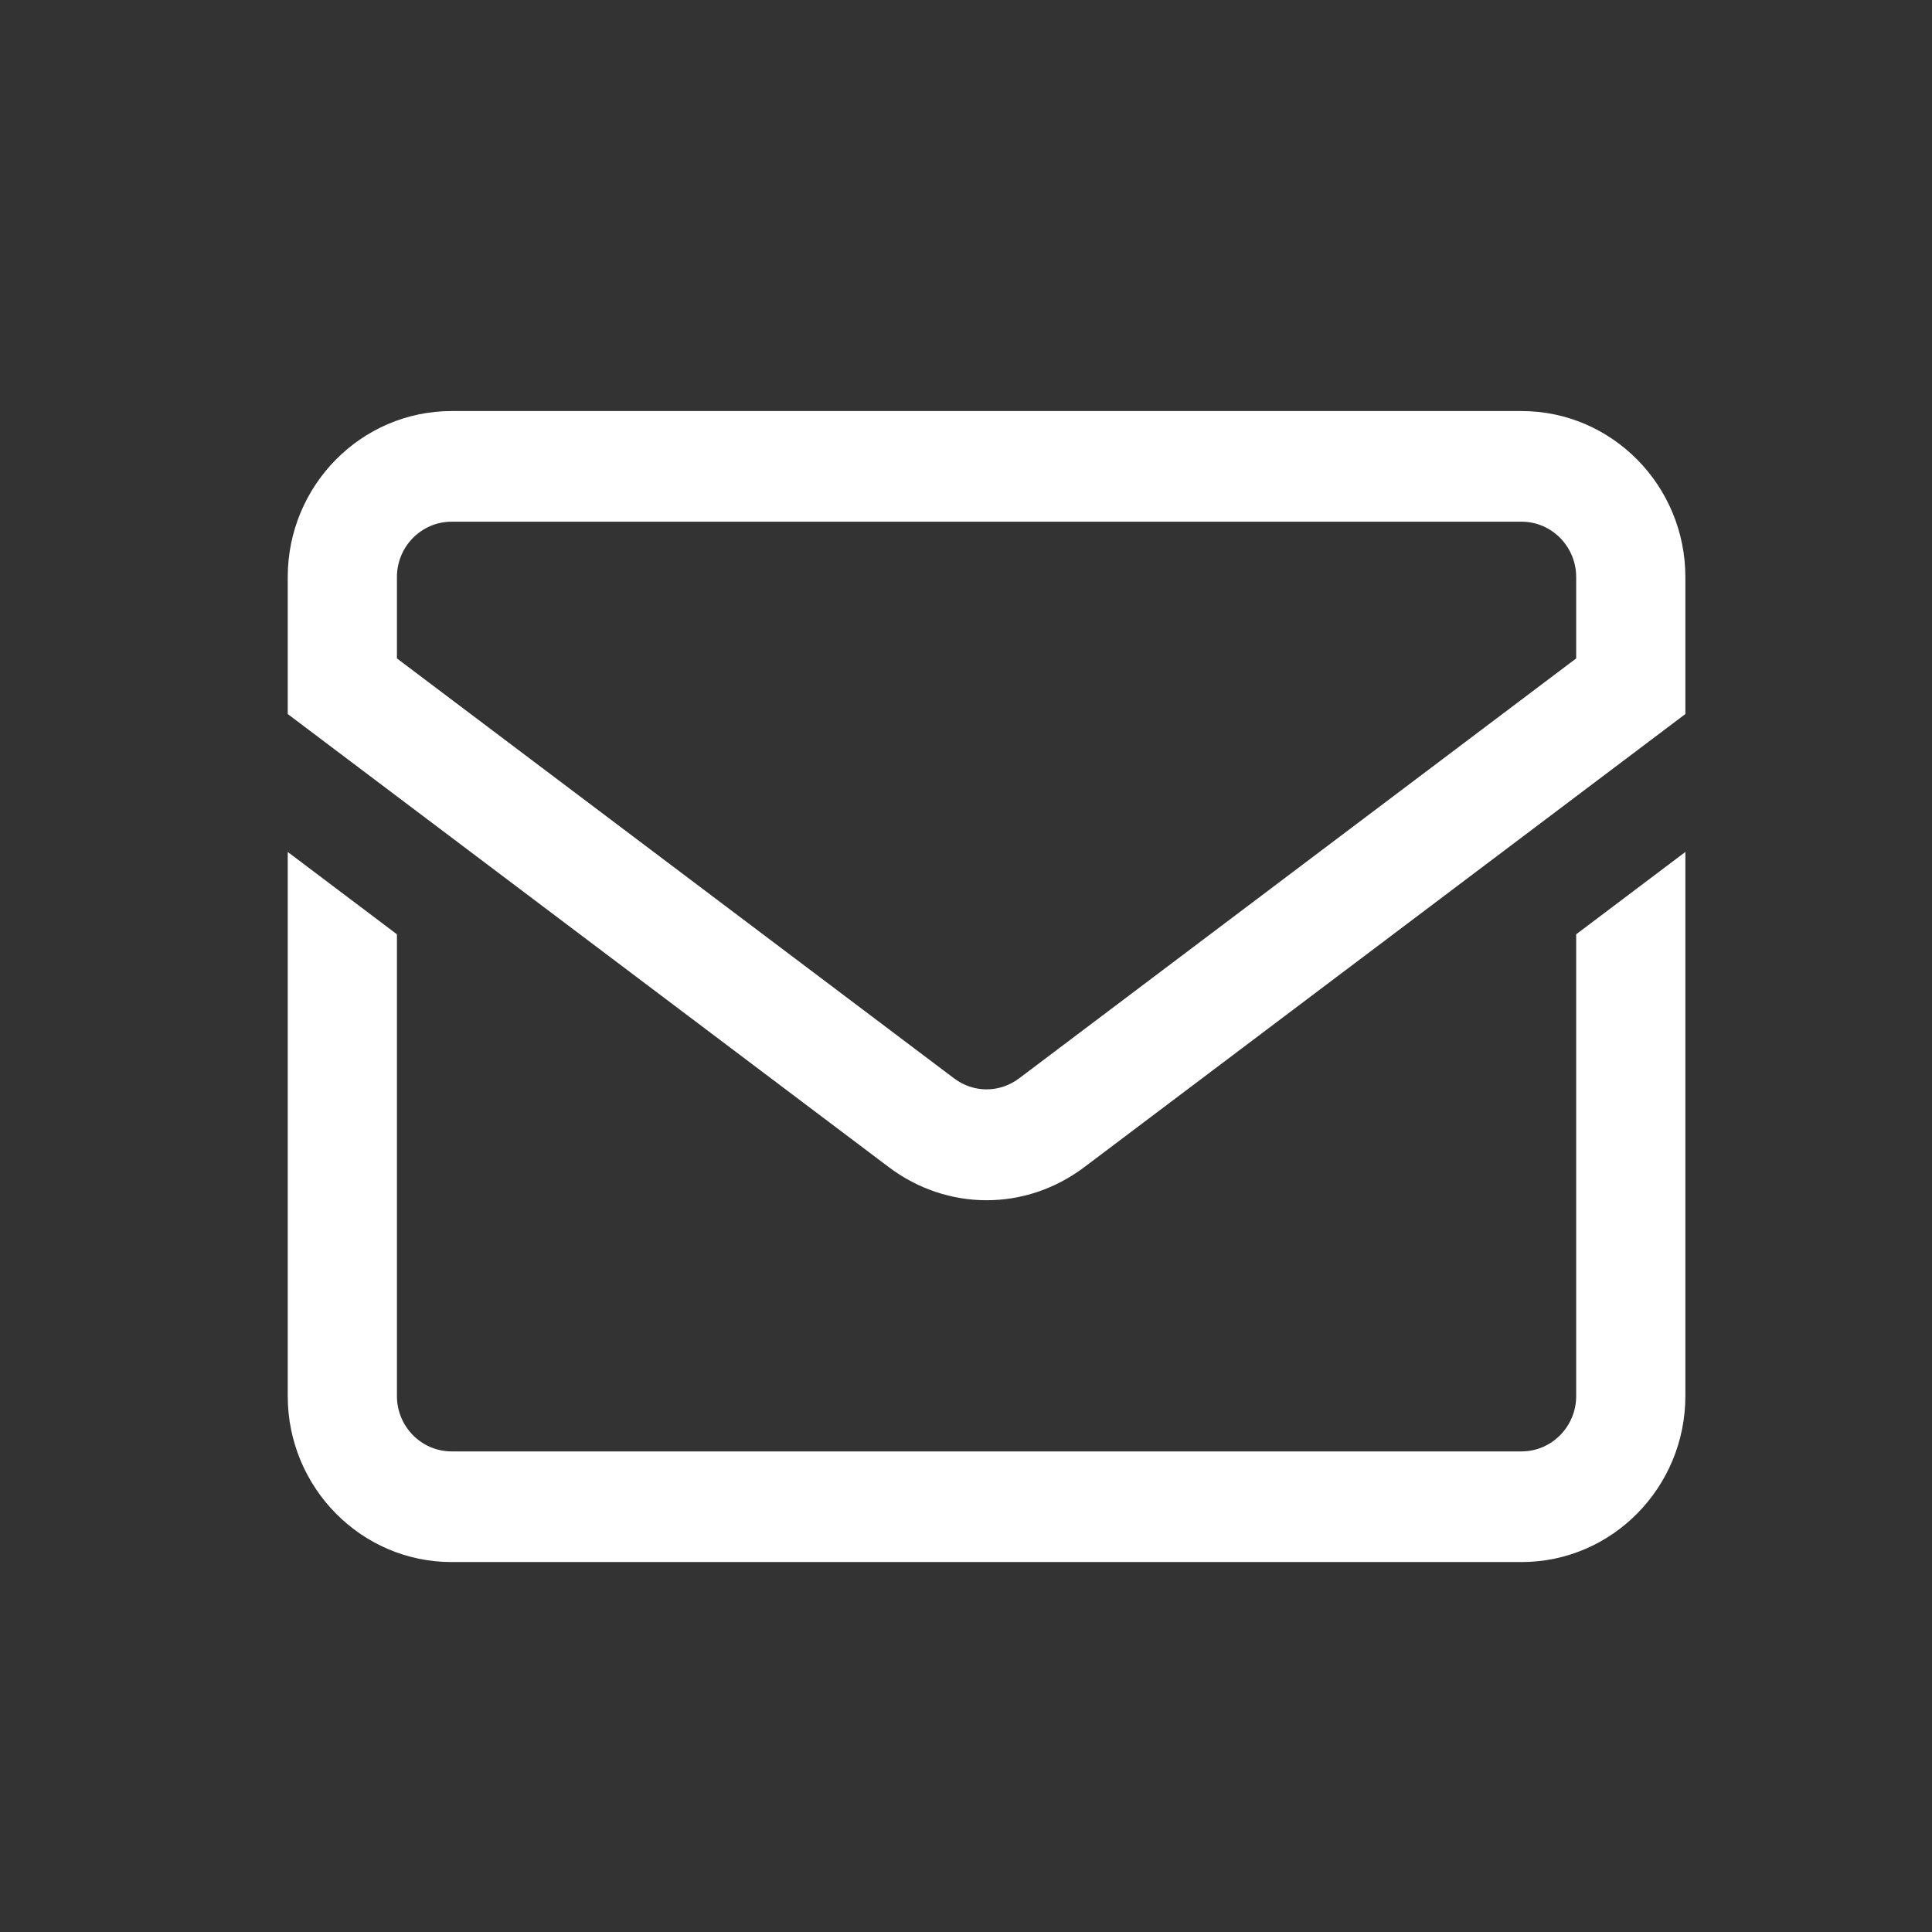 <svg width="29" height="29" viewBox="0 0 29 29" fill="none" xmlns="http://www.w3.org/2000/svg">
<rect x="0" y="0" width="29" height="29" fill="#333333" stroke="none"/>
<path d="M22.84 6.17H6.778C5.422 6.17 4.319 7.288 4.319 8.662V10.718L13.341 17.519C13.78 17.85 14.294 18.016 14.809 18.016C15.323 18.016 15.837 17.85 16.276 17.519L25.298 10.718V8.662C25.298 7.288 24.195 6.17 22.84 6.17ZM23.659 9.883L15.298 16.186C15.005 16.407 14.612 16.407 14.32 16.186L5.958 9.883V8.662C5.958 8.204 6.326 7.831 6.778 7.831H22.84C23.291 7.831 23.659 8.204 23.659 8.662V9.883ZM23.659 14.024L25.298 12.788V20.955C25.298 22.329 24.195 23.447 22.84 23.447H6.778C5.422 23.447 4.319 22.329 4.319 20.955V12.788L5.958 14.024V20.955C5.958 21.413 6.326 21.786 6.778 21.786H22.84C23.291 21.786 23.659 21.413 23.659 20.955V14.024Z" fill="white"/>
</svg>

